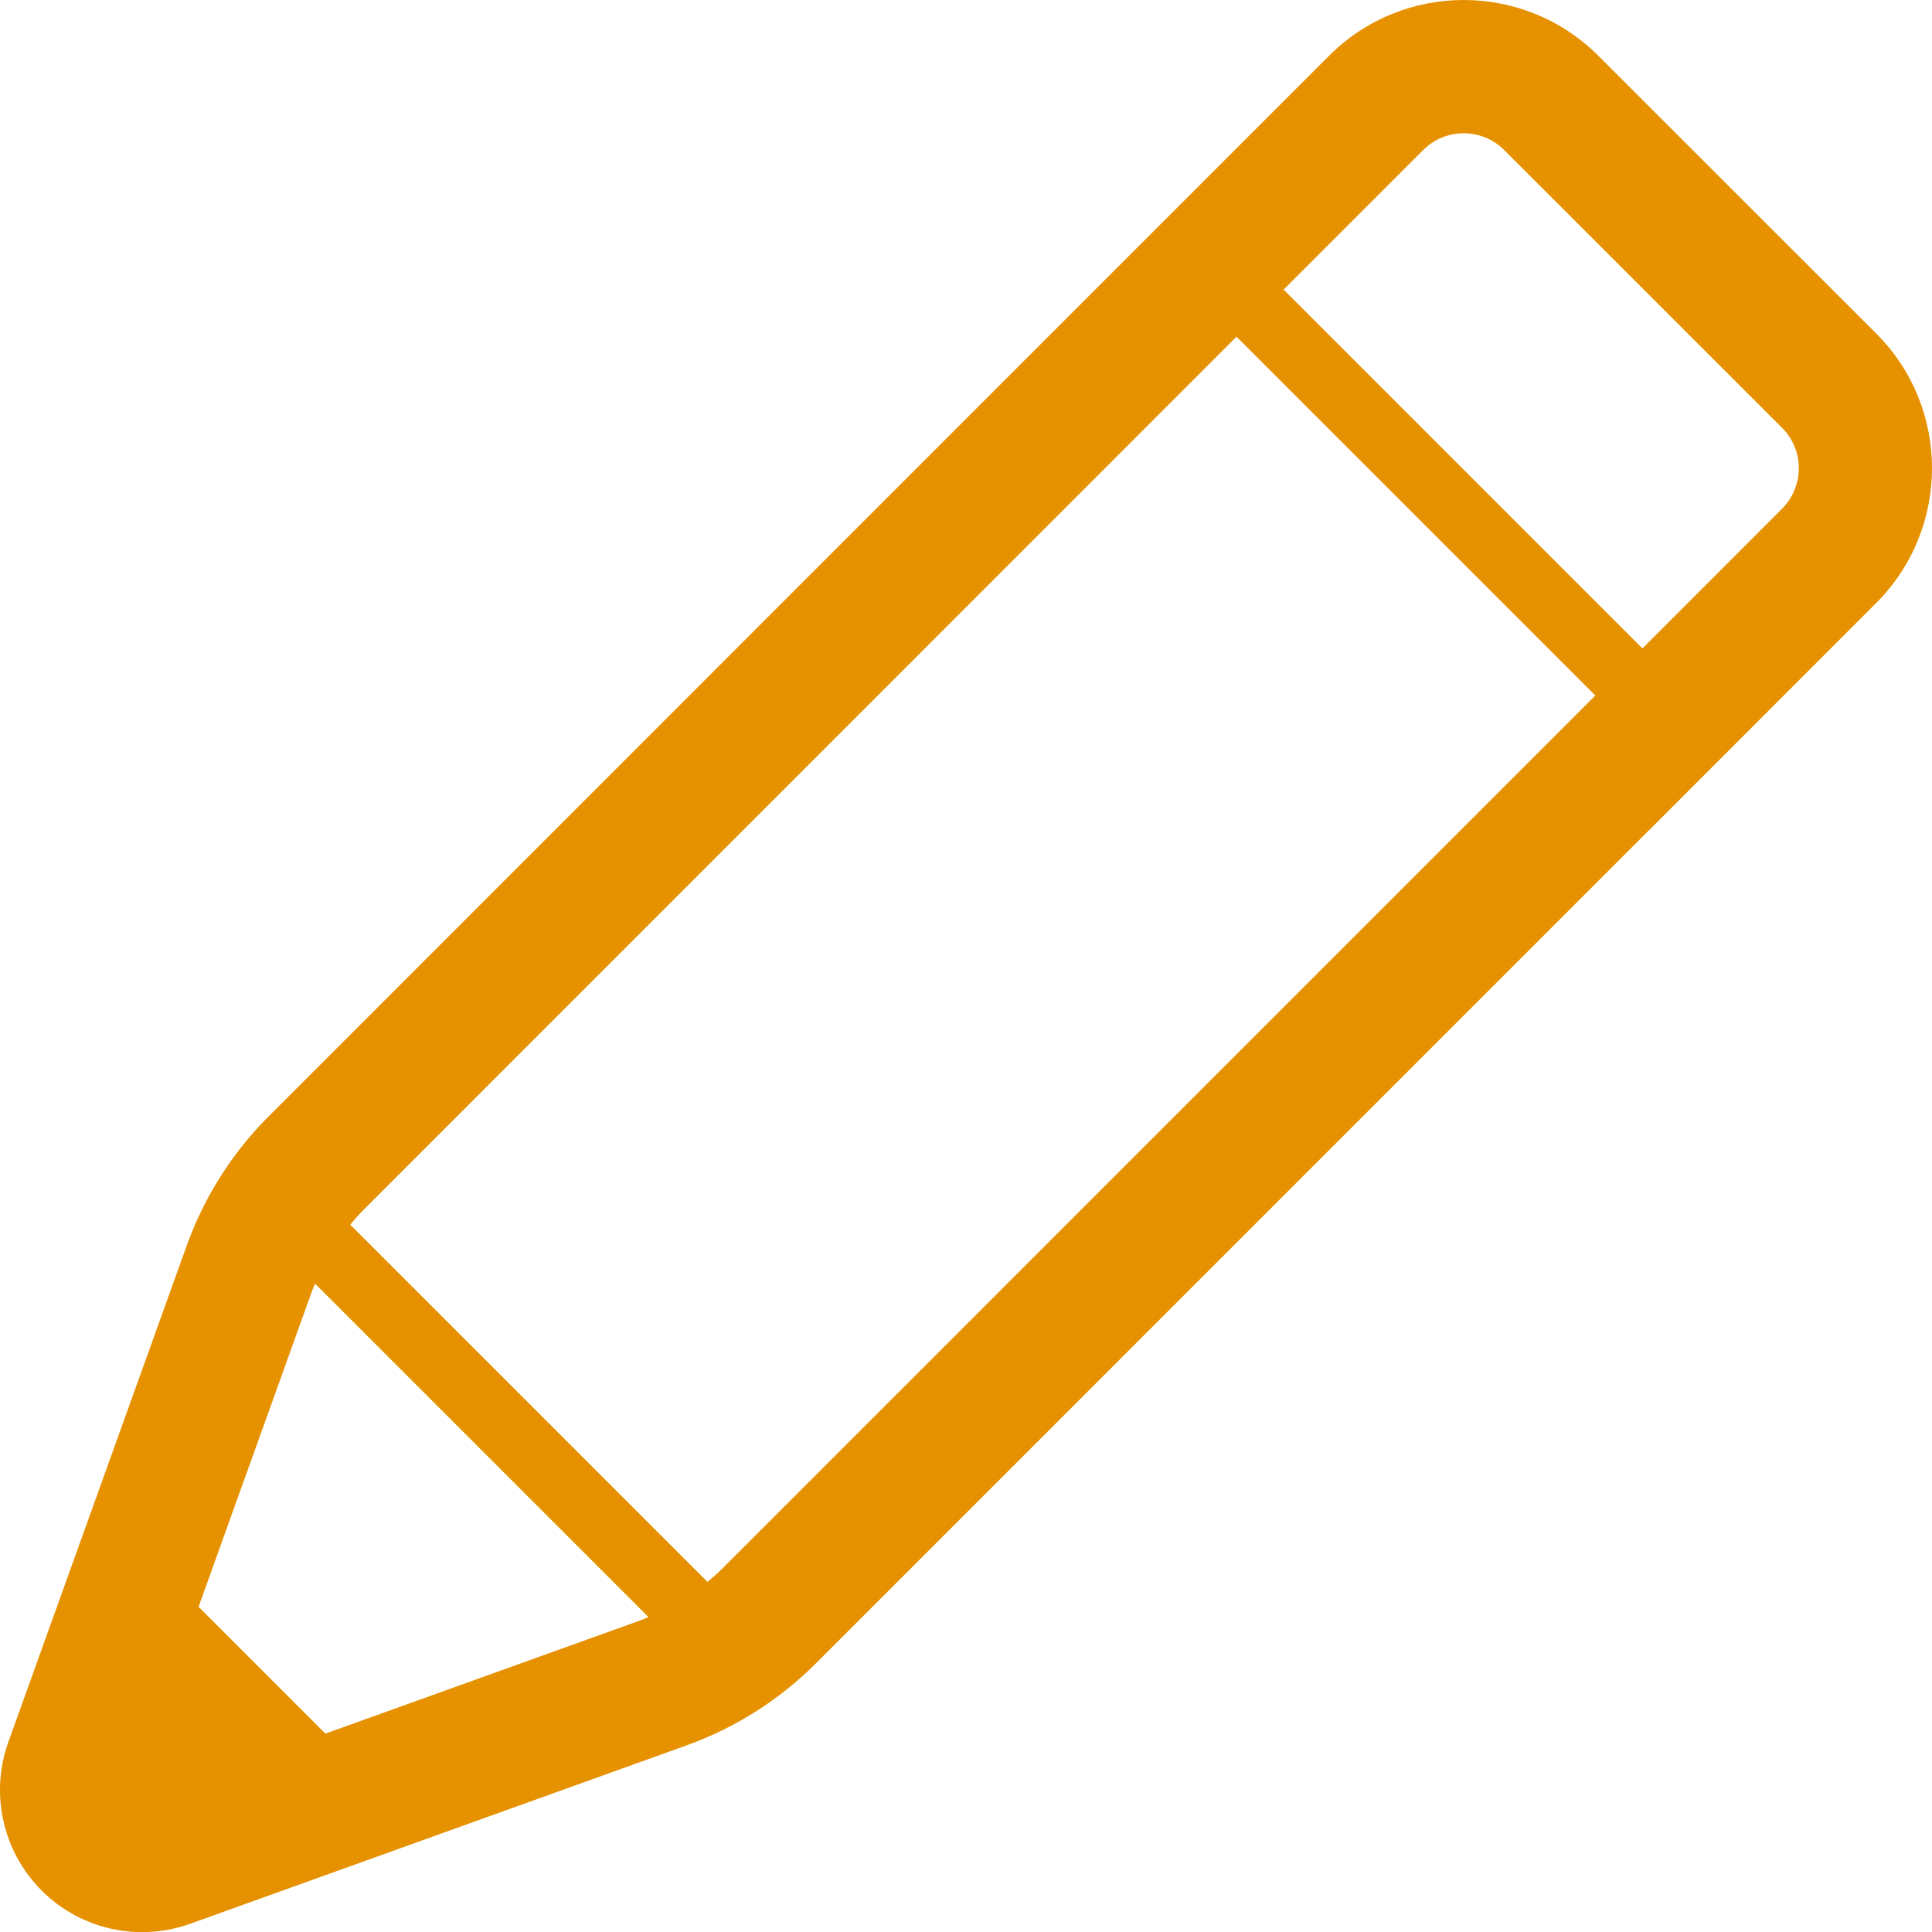 <?xml version="1.0" encoding="utf-8"?>
<!-- Generator: Adobe Illustrator 16.0.4, SVG Export Plug-In . SVG Version: 6.00 Build 0)  -->
<!DOCTYPE svg PUBLIC "-//W3C//DTD SVG 1.1//EN" "http://www.w3.org/Graphics/SVG/1.1/DTD/svg11.dtd">
<svg version="1.1" id="_x32_" xmlns="http://www.w3.org/2000/svg" xmlns:xlink="http://www.w3.org/1999/xlink" x="0px" y="0px"
	 width="595.235px" height="595.279px" viewBox="123.327 0.001 595.235 595.279"
	 enable-background="new 123.327 0.001 595.235 595.279" xml:space="preserve">
<g>
	<path fill="#E59100" d="M701.388,102.77l-85.603-85.571c-22.929-22.918-60.059-22.938-82.985-0.02l-55.498,55.498L206.107,343.932
		c-11.244,11.233-19.842,24.812-25.225,39.755l-54.977,152.995c-5.731,15.964-1.734,33.792,10.253,45.776
		c11.996,11.994,29.832,15.974,45.797,10.231l152.965-54.978c14.941-5.382,28.53-13.989,39.765-25.224l256.716-256.734l0.021,0.021
		l14.512-14.53l55.457-55.488l0.03-0.021C724.237,162.817,724.327,125.729,701.388,102.77z M321.031,499.084l-97.456,35.033
		l-39.072-39.072l35.016-97.468c0.261-0.702,0.602-1.384,0.881-2.084l102.708,102.708
		C322.404,498.492,321.742,498.822,321.031,499.084z M345.654,483.469c-1.384,1.384-2.856,2.655-4.35,3.909L231.231,377.304
		c1.243-1.483,2.515-2.967,3.896-4.351l269.161-269.223l110.546,110.546L345.654,483.469z M672.365,156.735L631.4,197.712
		l-2.055,2.056L518.801,89.222l43.021-43.021c6.884-6.854,18.028-6.866,24.943,0.021l85.601,85.582
		c6.886,6.863,6.896,18.008-0.03,24.962L672.365,156.735z"/>
</g>
</svg>
